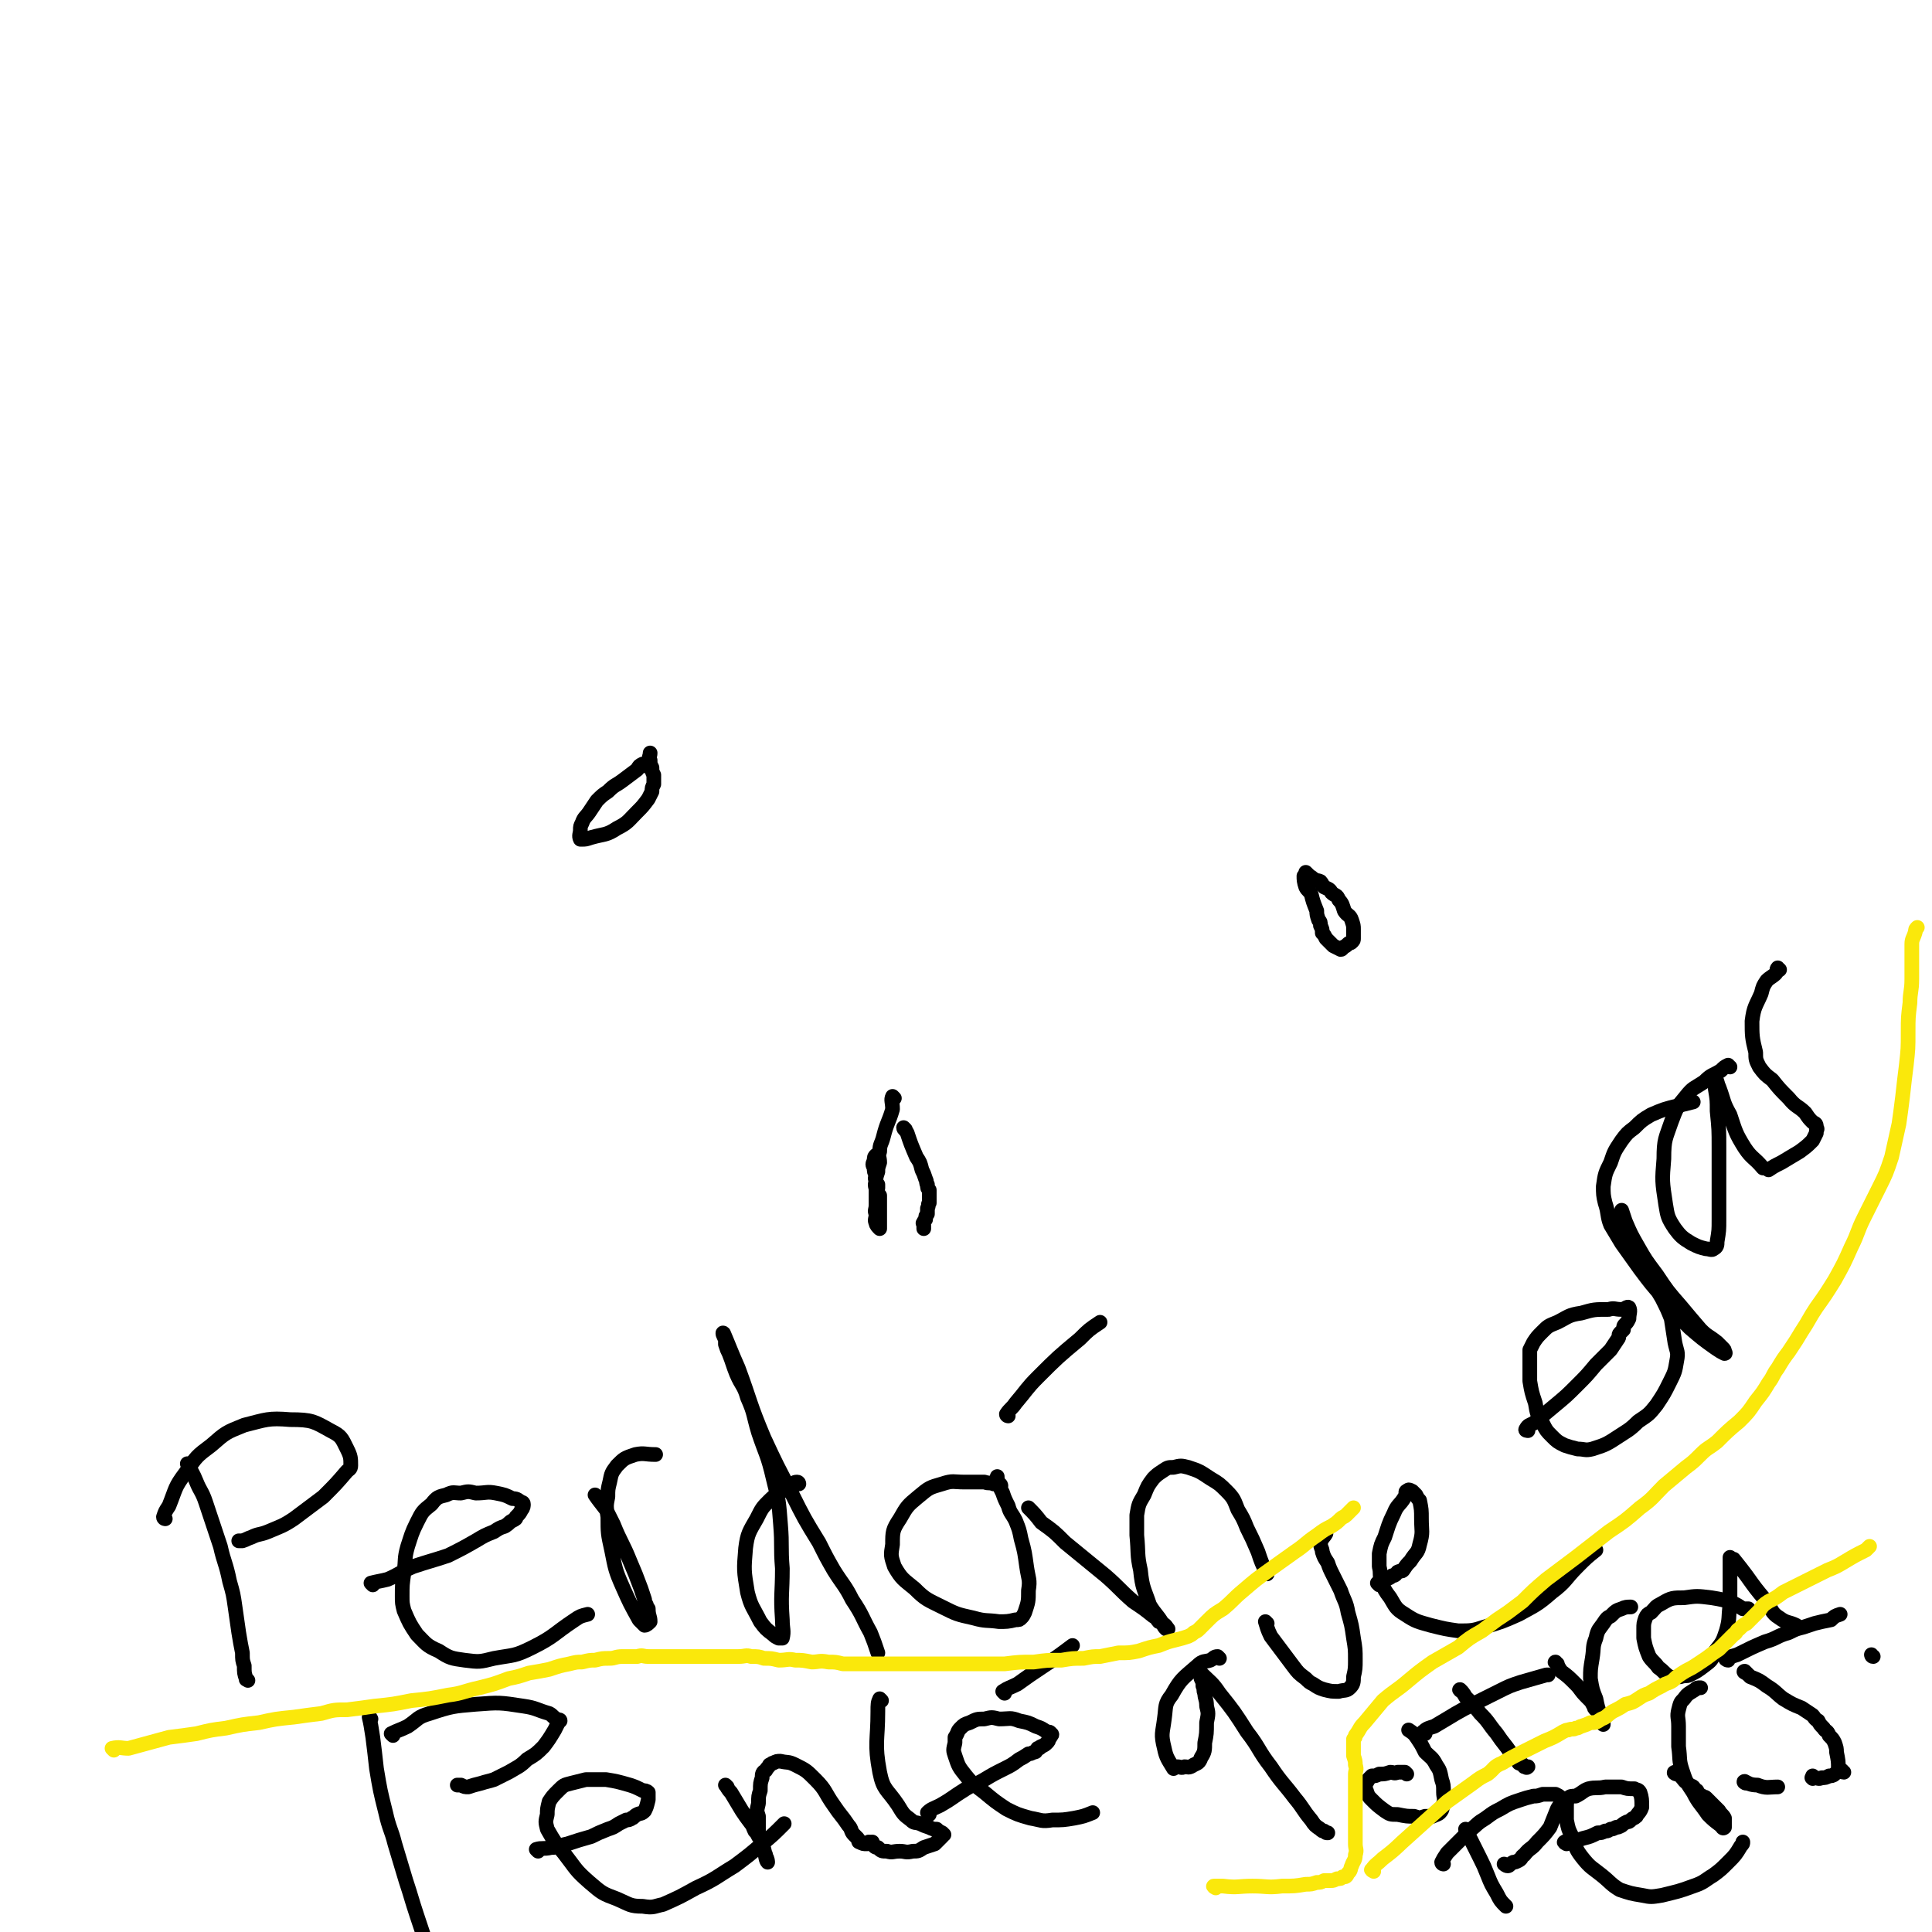 <svg viewBox='0 0 1052 1052' version='1.1' xmlns='http://www.w3.org/2000/svg' xmlns:xlink='http://www.w3.org/1999/xlink'><g fill='none' stroke='#000000' stroke-width='8' stroke-linecap='round' stroke-linejoin='round'><path d='M351,417c0,0 0,-1 -1,-1 -2,1 -2,1 -3,3 -4,3 -4,3 -8,6 -4,3 -4,2 -8,6 -3,2 -3,2 -6,5 -2,3 -2,3 -4,6 -2,3 -3,3 -4,6 -1,2 -1,2 -1,4 0,2 -1,3 0,5 0,0 0,0 1,0 2,0 2,0 5,-1 7,-2 8,-1 14,-5 6,-3 6,-4 11,-9 3,-3 3,-3 6,-7 1,-2 1,-2 2,-4 0,-2 0,-2 1,-4 0,0 0,0 0,-1 0,0 0,0 0,0 0,-1 0,-1 0,-1 0,-2 0,-2 0,-3 -1,-2 -1,-2 -1,-4 -1,-2 -1,-2 -1,-4 -1,-2 0,-2 0,-4 '/><path d='M711,478c0,0 -1,-1 -1,-1 0,2 0,3 1,6 1,2 2,2 3,4 1,4 1,4 3,9 0,2 0,2 1,5 1,1 1,1 1,3 1,2 1,2 1,4 1,1 1,1 2,3 2,2 2,2 4,4 2,1 2,1 4,2 1,0 1,-1 1,-1 2,-1 2,-1 3,-2 1,-1 1,0 2,-1 1,-1 1,-1 1,-2 0,-1 0,-1 0,-2 0,-1 0,-1 0,-3 0,-2 0,-2 -1,-5 -1,-3 -2,-2 -4,-5 -1,-3 -1,-4 -3,-6 -1,-3 -2,-2 -4,-4 -1,-2 -2,-2 -4,-3 -1,-1 -1,-2 -2,-3 -2,-1 -2,0 -3,-1 -2,-1 -1,-1 -3,-2 -1,-1 -1,-1 -2,-2 '/><path d='M487,598c0,0 -1,-1 -1,-1 -1,2 0,3 0,7 -2,7 -3,7 -5,15 -1,4 -2,4 -2,8 -1,3 0,3 0,6 -1,3 -1,3 -1,5 -1,3 -1,3 -1,5 -1,3 0,3 0,5 0,2 0,2 0,4 0,2 0,2 0,4 0,3 -1,3 0,5 0,3 -1,3 0,5 0,1 1,2 2,3 0,0 0,-1 0,-2 0,-1 0,-1 0,-2 0,-2 0,-2 0,-3 0,-2 0,-2 0,-4 0,-1 0,-1 0,-2 0,-1 0,-1 0,-2 0,-1 0,-2 0,-3 -1,-1 -1,-1 -1,-2 -1,-1 0,-1 0,-2 0,-1 0,-1 0,-2 -1,-1 -1,-1 -1,-2 -1,-2 0,-2 0,-3 -1,-2 -1,-2 -1,-4 -1,-2 -1,-2 0,-4 0,-2 0,-2 1,-3 '/><path d='M493,615c0,0 -1,-1 -1,-1 0,1 1,1 2,3 2,6 2,6 5,13 2,3 2,3 3,7 1,2 1,2 2,5 1,2 0,2 1,3 0,2 0,2 1,3 0,1 0,1 0,2 0,1 0,1 0,2 0,1 0,1 0,3 -1,1 0,1 -1,3 0,1 0,1 0,3 -1,1 -1,1 -1,3 -1,1 -1,1 -1,2 -1,0 0,0 0,1 0,1 0,1 0,1 0,0 0,0 0,1 '/><path d='M103,798c0,0 -1,-1 -1,-1 2,4 3,5 5,10 2,5 3,5 5,11 4,12 4,12 8,24 2,9 3,9 5,19 2,7 2,7 3,14 1,7 1,7 2,14 1,6 1,6 2,11 0,4 0,4 1,7 0,4 0,4 1,7 0,1 0,0 1,1 '/><path d='M90,827c0,0 -1,0 -1,-1 1,-3 1,-3 3,-6 4,-10 3,-10 9,-18 6,-9 6,-9 14,-15 8,-7 8,-7 18,-11 12,-3 13,-4 25,-3 12,0 13,1 22,6 6,3 6,4 9,10 2,4 2,5 2,9 0,2 -1,2 -2,3 -6,7 -6,7 -13,14 -8,6 -8,6 -16,12 -6,4 -7,4 -14,7 -5,2 -5,1 -9,3 -3,1 -2,1 -5,2 -1,0 -1,0 -2,0 0,0 0,0 0,0 '/><path d='M203,863c0,0 -1,-1 -1,-1 4,-1 5,-1 9,-2 7,-3 7,-4 14,-7 9,-3 10,-3 19,-6 8,-4 8,-4 15,-8 5,-3 5,-3 10,-5 3,-2 3,-2 6,-3 3,-2 2,-2 4,-3 2,-1 2,-1 2,-2 2,-2 2,-2 3,-4 1,-1 1,-2 1,-3 0,-1 -1,-1 -1,-1 -2,-1 -2,-2 -5,-2 -4,-2 -4,-2 -9,-3 -5,-1 -5,0 -11,0 -4,-1 -4,-1 -8,0 -4,0 -4,-1 -8,1 -4,1 -5,1 -8,5 -5,4 -5,4 -8,10 -3,6 -3,7 -5,13 -2,7 -1,7 -2,14 -1,7 -1,7 -1,13 0,4 0,4 1,8 3,7 3,7 7,13 5,5 5,6 12,9 6,4 7,4 14,5 8,1 8,1 16,-1 11,-2 11,-1 21,-6 12,-6 11,-7 23,-15 3,-2 3,-2 7,-3 '/><path d='M325,815c0,0 -1,-1 -1,-1 2,3 3,4 6,8 2,4 2,4 4,8 4,10 5,10 9,20 3,7 3,7 6,15 1,3 1,3 2,6 0,1 0,1 1,3 0,1 0,1 1,2 0,4 1,4 1,7 -1,1 -2,2 -3,2 -1,-1 -2,-2 -3,-3 -5,-9 -5,-9 -9,-18 -4,-9 -4,-10 -6,-20 -2,-9 -2,-9 -2,-18 -1,-6 -1,-6 0,-11 0,-4 0,-4 1,-8 1,-5 1,-5 4,-9 4,-4 4,-4 10,-6 5,-1 5,0 11,0 '/><path d='M435,808c0,0 0,-1 -1,-1 -2,0 -2,1 -3,2 -6,4 -7,3 -12,8 -4,4 -4,4 -7,10 -4,7 -5,8 -6,16 -1,12 -1,12 1,24 2,8 3,8 7,16 3,4 3,4 7,7 1,1 1,1 3,2 1,0 2,0 2,0 1,-4 0,-5 0,-10 -1,-14 0,-14 0,-28 -1,-12 0,-12 -1,-24 -1,-13 -1,-13 -4,-25 -3,-13 -4,-13 -8,-25 -3,-10 -2,-10 -6,-19 -2,-7 -3,-6 -6,-13 -2,-5 -2,-6 -4,-11 -1,-2 -1,-2 -2,-5 0,-1 0,-1 0,-3 -1,-1 -2,-4 -1,-3 3,7 4,10 8,19 7,19 6,19 14,38 7,15 7,15 15,30 7,14 7,14 15,27 4,8 4,8 8,15 5,8 6,8 10,16 6,9 5,9 10,18 2,5 2,5 4,11 '/><path d='M545,809c0,0 0,-1 -1,-1 -1,0 -1,0 -3,0 -2,-1 -2,0 -5,-1 -6,0 -6,0 -11,0 -6,0 -6,-1 -12,1 -7,2 -7,2 -13,7 -6,5 -6,5 -10,12 -4,6 -4,7 -4,14 -1,6 -1,6 1,12 4,7 5,7 11,12 6,6 7,6 15,10 8,4 8,4 17,6 7,2 7,1 14,2 4,0 5,0 9,-1 2,0 2,0 3,-1 1,-1 1,-1 2,-3 2,-6 2,-6 2,-12 1,-6 0,-6 -1,-13 -1,-7 -1,-8 -3,-15 -1,-5 -1,-5 -3,-10 -2,-4 -3,-4 -4,-8 -2,-4 -2,-4 -3,-7 -2,-4 -2,-4 -3,-8 0,-1 0,-1 0,-1 '/><path d='M549,771c0,0 -1,0 -1,-1 2,-3 3,-3 5,-6 6,-7 6,-8 12,-14 11,-11 11,-11 23,-21 5,-5 5,-5 11,-9 '/><path d='M561,822c0,0 -1,-1 -1,-1 3,3 4,4 7,8 7,5 7,5 13,11 11,9 11,9 22,18 8,7 7,7 15,14 6,4 6,4 11,8 2,1 2,2 3,3 1,0 1,0 2,1 2,1 2,2 3,3 0,0 -1,0 -1,0 -1,-1 -1,-1 -2,-3 -3,-5 -4,-5 -7,-10 -3,-9 -4,-9 -5,-19 -2,-9 -1,-9 -2,-19 0,-5 0,-5 0,-11 1,-6 1,-6 4,-11 2,-5 2,-5 5,-9 2,-2 2,-2 5,-4 3,-2 3,-2 6,-2 4,-1 4,-1 8,0 6,2 6,2 12,6 5,3 5,3 9,7 4,4 4,5 6,10 3,5 3,5 5,10 3,6 3,6 6,13 2,6 2,6 5,12 '/><path d='M202,936c0,0 -1,-2 -1,-1 1,4 1,5 2,11 1,8 1,8 2,17 2,12 2,12 5,24 2,9 3,9 5,17 3,10 3,10 6,20 3,9 3,10 6,19 2,6 2,6 4,12 0,1 0,1 1,1 '/><path d='M214,945c0,0 -1,-1 -1,-1 4,-2 5,-2 9,-4 6,-4 5,-5 12,-7 12,-4 13,-4 25,-5 13,-1 13,-1 26,1 7,1 7,2 14,4 2,1 2,2 4,3 1,1 2,0 2,1 0,0 0,0 -1,1 -1,2 -1,2 -2,4 -3,5 -3,5 -6,9 -4,4 -4,4 -9,7 -4,4 -5,4 -10,7 -4,2 -4,2 -8,4 -3,1 -4,1 -7,2 -4,1 -4,1 -7,2 -2,0 -2,0 -4,-1 -1,0 -1,0 -2,0 0,0 0,0 0,0 '/><path d='M293,1008c0,0 -1,-1 -1,-1 3,-1 4,0 8,-1 4,0 4,-1 9,-2 6,-2 6,-2 13,-4 4,-2 4,-2 9,-4 3,-1 3,-1 6,-3 2,-1 2,-1 4,-2 1,0 2,0 3,-1 1,0 1,-1 3,-2 2,-1 2,0 4,-2 1,-2 1,-2 2,-6 0,-2 0,-2 0,-4 -1,-1 -2,-1 -3,-1 -4,-2 -4,-2 -7,-3 -7,-2 -7,-2 -13,-3 -6,0 -6,0 -11,0 -4,1 -4,1 -8,2 -4,1 -4,1 -7,4 -3,3 -3,3 -5,6 -1,4 -1,4 -1,7 -1,4 -1,4 0,8 4,7 4,7 9,13 7,9 6,9 14,16 7,6 7,6 15,9 7,3 7,4 14,4 6,1 6,0 11,-1 9,-4 9,-4 18,-9 11,-5 11,-6 21,-12 8,-6 8,-6 15,-12 6,-5 6,-5 12,-11 '/><path d='M396,973c0,0 -1,-1 -1,-1 1,1 1,2 3,4 3,5 3,5 6,10 2,3 2,3 5,7 1,1 1,2 2,4 1,1 1,1 2,3 0,0 0,0 1,1 1,2 1,2 1,4 1,2 1,2 1,3 1,2 1,2 1,3 1,1 1,3 1,3 -1,-1 -1,-3 -2,-7 -1,-4 -2,-4 -3,-9 0,-5 0,-5 0,-9 -1,-3 -1,-3 0,-7 0,-4 0,-4 1,-7 0,-4 0,-4 1,-7 0,-2 0,-3 2,-4 1,-2 1,-1 2,-3 1,0 1,-1 2,-1 2,-1 2,-1 4,-1 4,1 4,0 8,2 6,3 6,3 11,8 6,6 5,7 10,14 4,6 4,5 8,11 2,2 1,3 3,5 1,1 1,1 2,2 1,1 0,2 1,2 2,1 2,1 4,1 0,0 0,0 1,-1 '/><path d='M480,926c0,0 -1,-1 -1,-1 -1,2 -1,3 -1,7 0,16 -2,17 1,33 2,10 4,9 10,18 3,5 3,5 7,8 2,2 2,1 5,2 2,1 2,1 5,2 2,1 2,1 4,1 1,1 1,1 3,2 0,0 0,0 1,1 0,0 -1,0 -1,1 -2,2 -2,2 -4,4 -3,1 -3,1 -6,2 -3,2 -3,2 -6,2 -4,1 -4,0 -7,0 -4,0 -4,1 -7,0 -3,0 -3,0 -5,-2 -2,0 -2,-1 -3,-2 0,0 0,0 0,-1 '/><path d='M506,988c0,0 -1,-1 -1,-1 2,-2 3,-2 7,-4 7,-4 6,-4 14,-9 5,-3 5,-2 10,-5 5,-3 5,-3 11,-6 4,-2 4,-2 8,-5 2,-1 2,-1 5,-3 1,0 1,0 3,-1 1,0 1,0 2,-2 2,0 1,-1 2,-1 2,-1 2,-1 3,-2 1,-1 1,-1 1,-2 1,-1 1,-1 1,-2 1,0 1,-1 0,-1 0,-1 -1,-1 -2,-1 -3,-2 -3,-2 -6,-3 -4,-2 -4,-2 -9,-3 -5,-2 -5,-1 -11,-1 -4,-1 -4,-1 -8,0 -4,0 -4,0 -8,2 -3,1 -3,1 -5,3 -2,2 -1,2 -3,5 0,1 0,1 0,3 -1,4 -1,4 0,7 2,6 2,6 6,11 4,5 5,5 10,9 6,5 6,5 12,9 6,3 6,3 13,5 6,1 6,2 12,1 6,0 6,0 12,-1 5,-1 5,-1 10,-3 '/><path d='M547,922c0,0 -1,-1 -1,-1 3,-2 4,-2 8,-4 7,-5 7,-5 13,-9 9,-6 9,-6 17,-12 '/><path d='M664,903c0,0 -1,-1 -1,-1 -2,0 -2,1 -4,2 -3,1 -4,0 -7,3 -8,7 -9,7 -14,16 -4,5 -3,6 -4,13 -1,8 -2,8 0,16 1,5 2,6 5,11 0,0 1,-1 2,-1 2,0 2,1 4,0 2,0 2,1 5,-1 2,-1 3,-1 4,-4 2,-3 2,-4 2,-8 1,-5 1,-5 1,-11 1,-5 1,-5 0,-9 0,-4 -1,-4 -1,-7 -1,-2 0,-2 -1,-4 0,-2 0,-2 -1,-4 0,-1 0,-1 0,-1 0,-1 0,-1 0,-1 0,0 0,0 0,0 0,-1 0,-2 0,-1 5,5 6,5 10,11 8,10 8,10 15,21 7,9 6,10 13,19 6,9 7,9 13,17 5,6 4,6 9,12 2,3 2,3 5,5 1,1 1,1 2,1 1,1 1,1 2,1 '/><path d='M690,884c0,0 -1,-1 -1,-1 1,3 1,4 3,8 6,8 6,8 12,16 3,4 3,4 7,7 2,2 2,2 4,3 3,2 3,2 6,3 4,1 4,1 8,1 3,-1 4,0 6,-2 2,-2 2,-3 2,-6 1,-4 1,-5 1,-9 0,-6 0,-6 -1,-12 -1,-7 -1,-7 -3,-14 -1,-6 -2,-6 -4,-12 -2,-4 -2,-4 -4,-8 -2,-4 -2,-4 -3,-7 -2,-3 -2,-3 -3,-6 0,-2 -1,-2 -1,-5 1,-3 2,-3 3,-5 '/><path d='M751,863c0,0 -1,-1 -1,-1 0,0 1,1 1,1 2,-1 2,-2 3,-3 2,-1 2,0 4,-2 2,0 2,-1 3,-2 2,-1 2,0 3,-1 2,-3 2,-3 4,-5 3,-5 4,-4 5,-9 2,-7 1,-7 1,-14 0,-5 0,-5 -1,-10 -1,-1 -1,-1 -2,-3 -1,-1 -1,-1 -2,-2 -2,-1 -2,-1 -3,0 -1,0 0,1 -1,3 -3,5 -4,4 -6,9 -3,6 -3,7 -5,13 -2,4 -2,4 -3,9 0,3 0,3 0,7 1,4 0,4 1,8 2,5 2,5 5,9 3,5 3,6 8,9 6,4 7,4 14,6 8,2 8,2 15,3 7,0 8,0 14,-2 10,-3 10,-3 19,-7 9,-5 10,-5 18,-12 8,-6 7,-7 14,-14 5,-5 5,-5 10,-9 '/><path d='M832,779c0,0 -2,0 -1,-1 1,-2 2,-2 4,-3 6,-5 6,-5 12,-10 6,-5 6,-5 12,-11 5,-5 5,-5 10,-11 4,-4 4,-4 8,-8 2,-3 2,-3 4,-6 1,-1 0,-2 1,-3 1,-1 1,-1 2,-2 0,-2 0,-2 1,-3 1,-1 1,-1 2,-3 0,-3 1,-4 0,-6 -1,-1 -2,1 -4,1 -4,0 -4,-1 -7,0 -8,0 -8,0 -15,2 -7,1 -7,2 -13,5 -5,2 -5,2 -8,5 -3,3 -3,3 -5,6 -1,2 -1,2 -2,4 0,3 0,3 0,6 0,6 0,6 0,11 1,6 1,6 3,12 1,6 1,6 4,11 2,4 2,4 5,7 3,3 3,3 7,5 3,1 3,1 7,2 4,0 4,1 8,0 6,-2 7,-2 13,-6 6,-4 7,-4 12,-9 6,-4 6,-4 10,-9 4,-6 4,-6 7,-12 3,-6 3,-6 4,-12 1,-5 0,-5 -1,-10 -1,-6 -1,-7 -2,-13 -2,-5 -2,-5 -5,-11 -3,-5 -3,-5 -6,-11 -3,-5 -3,-5 -6,-10 -2,-4 -3,-4 -5,-8 -3,-4 -3,-4 -4,-8 -1,-3 -1,-3 -1,-7 0,-1 0,-1 0,-2 0,-1 0,-1 0,-1 0,0 0,-1 0,-1 1,3 1,3 2,6 3,7 3,7 7,14 4,7 4,7 10,15 6,9 6,9 13,17 5,6 5,6 11,13 4,4 4,3 9,7 1,1 1,1 3,3 1,1 1,1 1,2 0,0 1,1 0,1 -2,-1 -2,-1 -5,-3 -7,-5 -7,-5 -14,-11 -7,-7 -7,-8 -14,-16 -7,-8 -7,-8 -13,-16 -5,-7 -5,-7 -10,-14 -3,-5 -3,-5 -6,-10 -2,-5 -1,-6 -3,-12 -1,-4 -1,-5 -1,-9 1,-7 1,-7 4,-13 2,-6 2,-6 6,-12 3,-4 3,-4 7,-7 4,-4 4,-4 9,-7 7,-3 7,-3 15,-5 4,-1 4,-1 8,-2 '/><path d='M942,581c-1,0 -1,-1 -1,-1 -2,1 -2,1 -4,3 -5,3 -5,2 -9,6 -6,4 -6,3 -10,8 -5,6 -5,6 -8,14 -3,9 -4,9 -4,20 -1,12 -1,12 1,25 1,6 1,7 5,13 3,4 4,5 9,8 4,2 4,2 8,3 2,0 3,1 4,0 2,-1 2,-2 2,-4 1,-6 1,-6 1,-12 0,-9 0,-9 0,-18 0,-11 0,-11 0,-21 0,-10 0,-10 -1,-20 0,-6 0,-6 -1,-12 0,-2 0,-2 0,-4 0,-1 0,-2 0,-2 1,1 1,3 2,5 3,8 2,8 6,15 3,9 3,10 8,18 4,6 5,5 10,11 '/><path d='M969,528c-1,0 -1,-1 -1,-1 -1,1 0,2 -1,3 -2,2 -3,2 -5,4 -2,3 -2,3 -3,7 -3,7 -4,7 -5,15 0,8 0,9 2,17 0,4 0,4 2,8 3,4 3,4 7,7 4,5 4,5 9,10 4,5 5,4 9,8 2,3 2,3 4,5 2,1 2,1 2,3 1,1 0,1 0,2 0,0 0,0 0,1 -1,2 -1,2 -2,4 -3,3 -3,3 -7,6 -5,3 -5,3 -10,6 -4,2 -4,2 -7,4 '/><path d='M766,966c0,0 -1,-1 -1,-1 -2,0 -2,0 -4,0 -2,1 -2,0 -4,0 -3,1 -3,1 -6,1 -2,1 -2,1 -4,1 -1,1 -1,1 -2,2 -1,2 -1,2 -2,3 0,1 0,1 1,3 1,3 1,3 3,5 3,3 3,3 7,6 3,2 3,2 7,2 5,1 5,1 9,1 3,1 3,1 6,0 2,0 2,0 4,0 2,-1 3,-1 4,-2 2,-2 1,-3 2,-5 1,-3 0,-3 0,-6 0,-4 0,-4 -1,-7 -1,-5 -1,-5 -3,-8 -2,-4 -3,-4 -6,-7 -2,-4 -2,-4 -4,-7 -2,-3 -2,-3 -5,-5 '/><path d='M796,921c0,0 -2,-1 -1,-1 1,1 2,2 3,4 4,4 4,4 8,9 5,5 4,5 9,11 4,6 4,5 8,11 2,2 2,2 4,5 2,1 2,0 3,2 1,0 1,0 1,0 0,1 1,0 1,0 '/><path d='M776,944c0,0 -2,-1 -1,-1 2,-2 3,-2 6,-3 12,-7 11,-7 23,-13 6,-3 6,-3 12,-6 6,-3 6,-3 12,-5 7,-2 7,-2 14,-4 0,0 0,0 1,0 '/><path d='M848,906c0,0 -2,-1 -1,-1 1,1 1,2 3,5 4,3 4,3 8,7 3,3 2,3 6,7 1,1 1,1 2,2 1,1 1,2 2,3 0,1 0,1 1,2 1,1 1,1 2,3 1,2 1,2 2,4 0,0 0,1 0,1 0,-1 0,-2 -1,-4 -2,-5 -2,-5 -3,-10 -2,-5 -2,-5 -3,-11 0,-5 0,-5 1,-11 1,-6 0,-6 2,-11 1,-5 2,-5 4,-8 2,-3 2,-3 4,-4 3,-3 3,-3 6,-4 2,-1 3,-1 5,-1 '/><path d='M953,877c-1,0 -1,-1 -1,-1 -2,0 -2,0 -3,0 -3,-2 -3,-2 -5,-3 -6,-2 -6,-2 -12,-3 -8,-1 -8,-1 -15,0 -6,0 -7,0 -12,3 -4,2 -3,2 -6,5 -2,1 -2,1 -3,3 -1,3 -1,3 -1,6 0,3 0,3 0,5 1,5 1,5 3,10 2,3 3,3 5,6 3,2 3,3 6,5 3,1 3,0 6,0 3,-1 3,0 5,-1 4,-2 4,-2 8,-5 4,-3 4,-3 6,-8 4,-5 4,-5 6,-11 2,-7 1,-7 2,-14 0,-6 0,-6 0,-11 0,-4 0,-4 0,-7 0,-2 0,-2 0,-4 0,-2 0,-3 0,-4 0,0 1,1 2,1 4,5 4,5 7,9 5,7 5,7 10,13 4,5 3,7 8,10 4,3 5,2 9,4 '/><path d='M799,997c0,0 -1,-1 -1,-1 0,1 1,2 2,4 3,6 3,6 6,12 2,4 2,4 4,9 2,5 2,5 5,10 2,4 2,4 5,7 0,0 0,0 0,0 '/><path d='M786,1015c0,0 -1,0 -1,-1 1,-2 1,-2 3,-5 6,-6 6,-6 12,-12 5,-4 4,-4 9,-7 4,-3 4,-3 8,-5 5,-3 5,-3 11,-5 3,-1 3,-1 7,-2 2,0 2,0 5,-1 4,0 4,0 7,0 2,1 2,1 3,2 0,0 0,1 0,1 0,3 -1,3 -2,5 -2,5 -2,5 -4,10 -3,4 -3,4 -7,8 -3,4 -4,3 -7,7 -2,1 -1,2 -3,3 -2,1 -2,1 -3,1 -2,1 -2,2 -3,2 -1,0 -2,-1 -2,-1 '/><path d='M853,1004c0,0 -2,-1 -1,-1 1,-1 2,0 4,-1 3,0 3,0 6,-1 4,-1 4,-1 8,-3 2,0 2,0 4,-1 2,0 1,0 3,-1 1,0 1,0 3,-1 1,0 1,0 3,-1 1,-1 1,-1 3,-2 1,0 1,0 2,-1 1,-1 2,-1 3,-2 1,-2 2,-2 3,-5 0,-4 0,-5 -1,-8 -1,-2 -2,-1 -3,-2 -4,0 -4,0 -7,-1 -5,0 -5,0 -9,0 -4,1 -5,0 -9,1 -3,1 -3,2 -7,4 -2,0 -3,0 -4,1 -1,2 -1,3 -1,5 0,4 0,4 0,7 1,5 1,5 3,9 2,6 2,7 6,12 4,5 5,5 10,9 5,4 5,5 10,8 6,2 6,2 12,3 5,1 5,1 11,0 8,-2 9,-2 17,-5 6,-2 6,-3 11,-6 4,-3 4,-3 8,-7 4,-4 4,-4 7,-9 1,-1 1,-1 1,-2 '/><path d='M913,966c-1,0 -2,-1 -1,-1 1,1 2,1 3,2 2,2 2,3 4,4 1,2 2,1 3,2 1,1 1,2 2,2 1,2 1,2 3,3 1,1 1,0 2,1 1,1 1,1 2,2 1,1 1,1 2,2 1,1 1,1 3,3 1,2 2,2 3,4 0,3 0,4 0,5 -1,1 -1,0 -2,-1 -4,-3 -4,-3 -7,-6 -4,-6 -5,-6 -8,-12 -4,-6 -4,-6 -6,-12 -2,-6 -1,-6 -2,-13 0,-5 0,-5 0,-11 0,-5 -1,-5 0,-9 1,-4 1,-4 3,-6 2,-3 3,-3 6,-5 1,-1 1,-1 3,-1 '/><path d='M951,911c-1,0 -2,-1 -1,-1 1,1 1,1 3,3 5,2 5,2 9,5 5,3 5,4 9,7 5,3 5,3 10,5 3,2 3,2 6,4 1,1 1,2 3,3 1,2 1,2 3,4 1,2 2,1 3,4 2,2 2,2 3,4 1,3 1,3 1,5 1,5 1,5 1,9 0,2 -1,2 -2,3 -1,1 -2,1 -3,1 -2,1 -2,1 -4,1 -2,1 -2,0 -4,0 -1,0 -1,1 -1,0 -1,0 0,0 0,-1 '/><path d='M1020,902c-1,0 -1,-1 -1,-1 '/><path d='M941,904c-1,0 -2,-1 -1,-1 2,-1 3,-1 6,-2 8,-4 8,-4 15,-7 7,-2 6,-3 13,-5 4,-2 4,-2 8,-3 3,-1 3,-1 6,-2 4,-1 4,-1 9,-2 2,-2 2,-2 5,-3 '/><path d='M1004,965c-1,0 -1,-1 -1,-1 '/><path d='M951,971c-1,0 -2,-1 -1,-1 2,1 3,2 7,2 5,2 6,1 11,1 '/></g>
<g fill='none' stroke='#FAE80B' stroke-width='8' stroke-linecap='round' stroke-linejoin='round'><path d='M62,953c0,0 -1,-1 -1,-1 4,-1 5,0 9,0 11,-3 11,-3 22,-6 8,-1 8,-1 15,-2 8,-2 8,-2 16,-3 9,-2 9,-2 18,-3 9,-2 9,-2 19,-3 7,-1 7,-1 15,-2 7,-2 7,-2 14,-2 8,-1 8,-1 15,-2 10,-1 10,-1 20,-3 10,-1 10,-1 20,-3 8,-1 8,-2 17,-4 8,-2 8,-2 16,-5 5,-1 5,-1 11,-3 6,-1 6,-1 11,-2 6,-2 6,-2 11,-3 4,-1 4,-1 7,-1 4,-1 4,-1 7,-1 4,-1 4,-1 8,-1 3,0 3,-1 7,-1 4,0 4,0 8,0 3,-1 3,0 6,0 4,0 4,0 8,0 5,0 5,0 9,0 5,0 5,0 10,0 4,0 4,0 9,0 3,0 3,0 7,0 3,0 3,0 6,0 4,0 4,-1 7,0 4,0 4,0 7,1 4,0 4,0 8,1 5,0 5,-1 9,0 4,0 4,0 9,1 4,0 4,-1 9,0 4,0 4,0 8,1 5,0 5,0 10,0 5,0 5,0 10,0 5,0 5,0 10,0 6,0 6,0 12,0 6,0 6,0 11,0 6,0 6,0 12,0 4,0 4,0 9,0 7,0 7,0 14,0 8,-1 8,-1 16,-1 7,-1 7,-1 15,-1 6,-1 6,-1 12,-1 5,-1 5,-1 9,-1 5,-1 5,-1 10,-2 6,0 6,0 11,-1 6,-2 6,-2 11,-3 5,-2 5,-2 9,-3 4,-1 4,-1 7,-2 2,-1 2,-1 3,-2 2,-1 2,-1 3,-2 2,-2 2,-2 4,-4 4,-4 4,-4 9,-7 6,-5 5,-5 11,-10 7,-6 7,-6 14,-11 7,-5 7,-5 14,-10 6,-4 6,-5 12,-9 4,-3 4,-3 8,-5 3,-2 3,-2 5,-4 1,-1 2,-1 3,-2 2,-2 2,-2 4,-4 '/><path d='M662,1028c0,0 -2,-1 -1,-1 2,0 3,0 5,0 8,1 8,0 16,0 8,0 8,1 16,0 7,0 7,0 13,-1 3,0 3,0 6,-1 2,0 2,0 4,-1 2,0 2,0 4,0 1,0 1,0 3,-1 2,0 2,0 3,-1 2,0 2,0 3,-2 2,-2 1,-2 2,-4 1,-3 2,-3 2,-6 1,-3 0,-3 0,-6 0,-4 0,-4 0,-8 0,-3 0,-3 0,-7 0,-3 0,-3 0,-5 0,-4 0,-4 0,-7 0,-2 0,-2 0,-5 0,-3 0,-3 0,-6 0,-2 1,-2 0,-5 0,-2 0,-2 -1,-5 0,-1 0,-1 0,-3 0,-1 0,-1 0,-2 0,-1 0,-1 0,-1 0,-1 0,-1 0,-2 0,-1 0,-1 0,-1 1,-1 1,-1 1,-2 3,-4 2,-4 5,-7 5,-6 5,-6 10,-12 7,-6 7,-5 14,-11 6,-5 6,-5 13,-10 7,-4 7,-4 14,-8 6,-5 6,-5 13,-9 4,-3 4,-3 8,-6 3,-2 3,-2 6,-4 4,-3 4,-3 8,-6 6,-6 6,-6 13,-12 8,-6 8,-6 16,-12 9,-7 9,-7 18,-14 9,-6 9,-6 17,-13 7,-5 7,-6 13,-12 6,-5 6,-5 12,-10 4,-3 4,-3 8,-7 4,-4 4,-3 9,-7 6,-6 6,-6 12,-11 5,-5 5,-5 9,-11 4,-5 4,-5 7,-10 3,-4 2,-4 5,-8 3,-5 3,-5 6,-9 4,-6 4,-6 7,-11 4,-6 4,-7 8,-13 5,-7 5,-7 10,-15 5,-9 5,-9 9,-18 4,-8 3,-8 7,-16 4,-8 4,-8 8,-16 4,-8 4,-8 7,-17 2,-9 2,-9 4,-18 1,-7 1,-7 2,-15 1,-9 1,-9 2,-17 1,-9 1,-9 1,-18 0,-8 0,-8 1,-16 0,-6 1,-6 1,-13 0,-5 0,-5 0,-11 0,-4 0,-4 0,-8 0,-3 1,-3 2,-7 0,-1 0,-1 1,-2 '/><path d='M748,1019c0,0 -2,-1 -1,-1 2,-3 3,-3 6,-6 8,-6 7,-6 15,-13 10,-9 10,-9 20,-18 7,-5 7,-5 14,-10 4,-3 4,-3 8,-5 4,-3 3,-4 8,-6 5,-3 5,-3 11,-6 6,-3 6,-3 12,-6 5,-2 5,-2 10,-5 2,-1 2,-1 3,-1 2,-1 3,0 4,-1 2,0 2,-1 3,-1 3,-1 3,-1 5,-2 3,0 3,0 6,-2 3,-1 3,-2 6,-4 4,-2 4,-2 7,-4 4,-1 4,-1 7,-3 3,-2 3,-2 6,-3 3,-2 3,-2 7,-4 3,-2 3,-1 6,-3 2,-2 2,-2 5,-4 3,-2 4,-2 7,-4 3,-2 3,-2 6,-4 4,-3 4,-3 7,-5 2,-2 2,-2 4,-4 2,-2 2,-2 4,-4 2,-1 1,-2 3,-3 2,-2 2,-2 4,-3 2,-2 2,-2 3,-3 2,-2 2,-2 4,-4 2,-3 2,-3 5,-5 4,-2 4,-2 8,-5 6,-3 6,-3 12,-6 6,-3 6,-3 12,-6 5,-2 5,-2 10,-5 5,-3 5,-3 11,-6 1,-1 1,-1 2,-2 '/></g>
</svg>